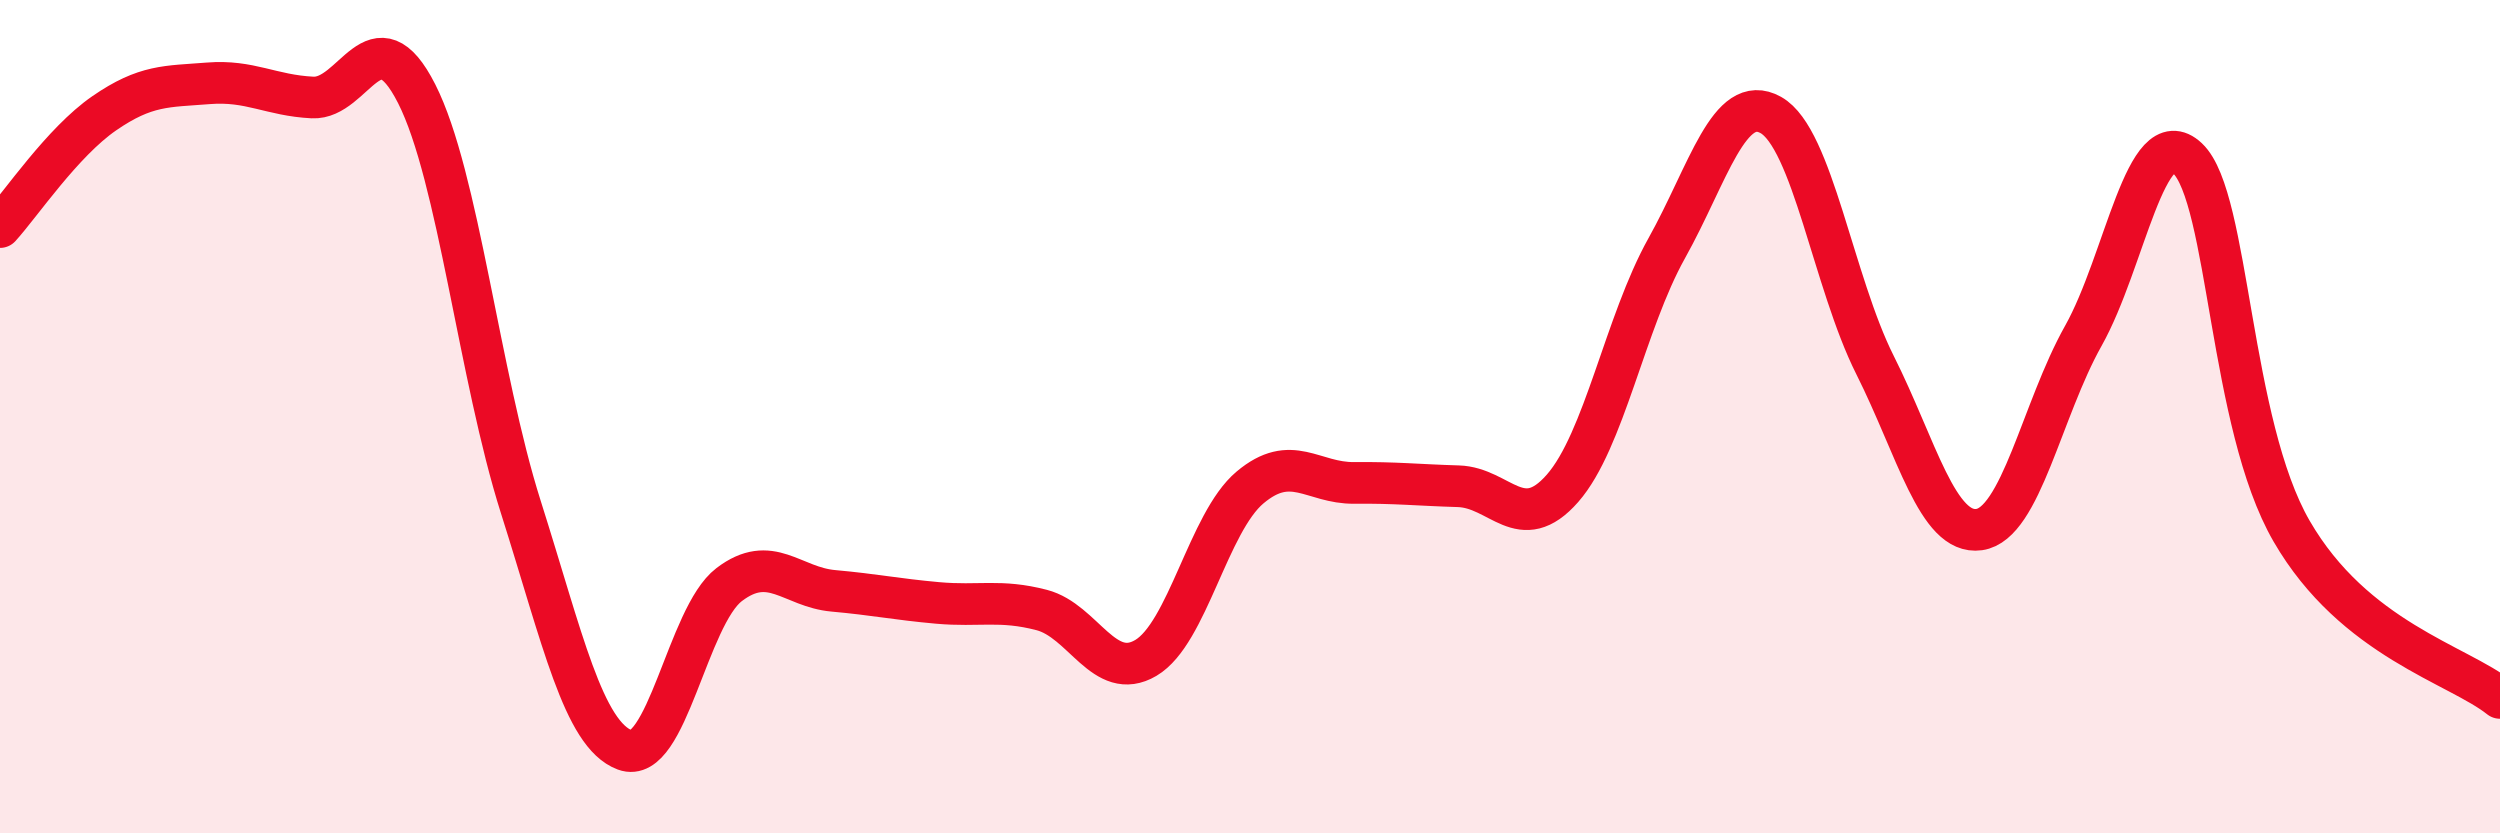 
    <svg width="60" height="20" viewBox="0 0 60 20" xmlns="http://www.w3.org/2000/svg">
      <path
        d="M 0,5.45 C 0.5,4.9 1.5,3.41 2.5,2.72 C 3.5,2.03 4,2.08 5,2 C 6,1.92 6.5,2.29 7.5,2.34 C 8.5,2.39 9,0.28 10,2.25 C 11,4.22 11.5,9.02 12.5,12.17 C 13.5,15.32 14,17.63 15,18 C 16,18.37 16.5,14.79 17.5,14.03 C 18.5,13.27 19,14.09 20,14.18 C 21,14.27 21.5,14.38 22.5,14.47 C 23.5,14.56 24,14.38 25,14.64 C 26,14.9 26.5,16.38 27.5,15.79 C 28.5,15.2 29,12.54 30,11.7 C 31,10.86 31.5,11.6 32.5,11.59 C 33.5,11.58 34,11.64 35,11.67 C 36,11.7 36.5,12.86 37.5,11.72 C 38.5,10.58 39,7.75 40,5.96 C 41,4.17 41.5,2.2 42.5,2.76 C 43.5,3.32 44,6.77 45,8.76 C 46,10.75 46.5,12.85 47.5,12.71 C 48.5,12.57 49,9.84 50,8.06 C 51,6.28 51.5,2.86 52.5,3.8 C 53.5,4.74 53.5,10.16 55,12.75 C 56.5,15.34 59,15.95 60,16.75L60 20L0 20Z"
        fill="#EB0A25"
        opacity="0.1"
        stroke-linecap="round"
        stroke-linejoin="round"
      />
      <path
        d="M 0,5.45 C 0.5,4.9 1.5,3.41 2.5,2.72 C 3.5,2.03 4,2.08 5,2 C 6,1.92 6.5,2.29 7.5,2.34 C 8.5,2.39 9,0.28 10,2.25 C 11,4.22 11.5,9.02 12.5,12.17 C 13.5,15.32 14,17.63 15,18 C 16,18.37 16.5,14.79 17.5,14.03 C 18.5,13.27 19,14.09 20,14.18 C 21,14.27 21.5,14.38 22.5,14.47 C 23.5,14.56 24,14.38 25,14.64 C 26,14.9 26.5,16.38 27.5,15.79 C 28.5,15.2 29,12.54 30,11.7 C 31,10.86 31.5,11.6 32.5,11.59 C 33.5,11.58 34,11.64 35,11.67 C 36,11.7 36.5,12.86 37.5,11.72 C 38.5,10.58 39,7.75 40,5.96 C 41,4.17 41.5,2.2 42.5,2.76 C 43.5,3.32 44,6.77 45,8.76 C 46,10.75 46.5,12.85 47.5,12.71 C 48.5,12.57 49,9.84 50,8.06 C 51,6.28 51.5,2.86 52.5,3.8 C 53.5,4.74 53.5,10.16 55,12.75 C 56.5,15.34 59,15.95 60,16.75"
        stroke="#EB0A25"
        stroke-width="1"
        fill="none"
        stroke-linecap="round"
        stroke-linejoin="round"
      />
    </svg>
  
